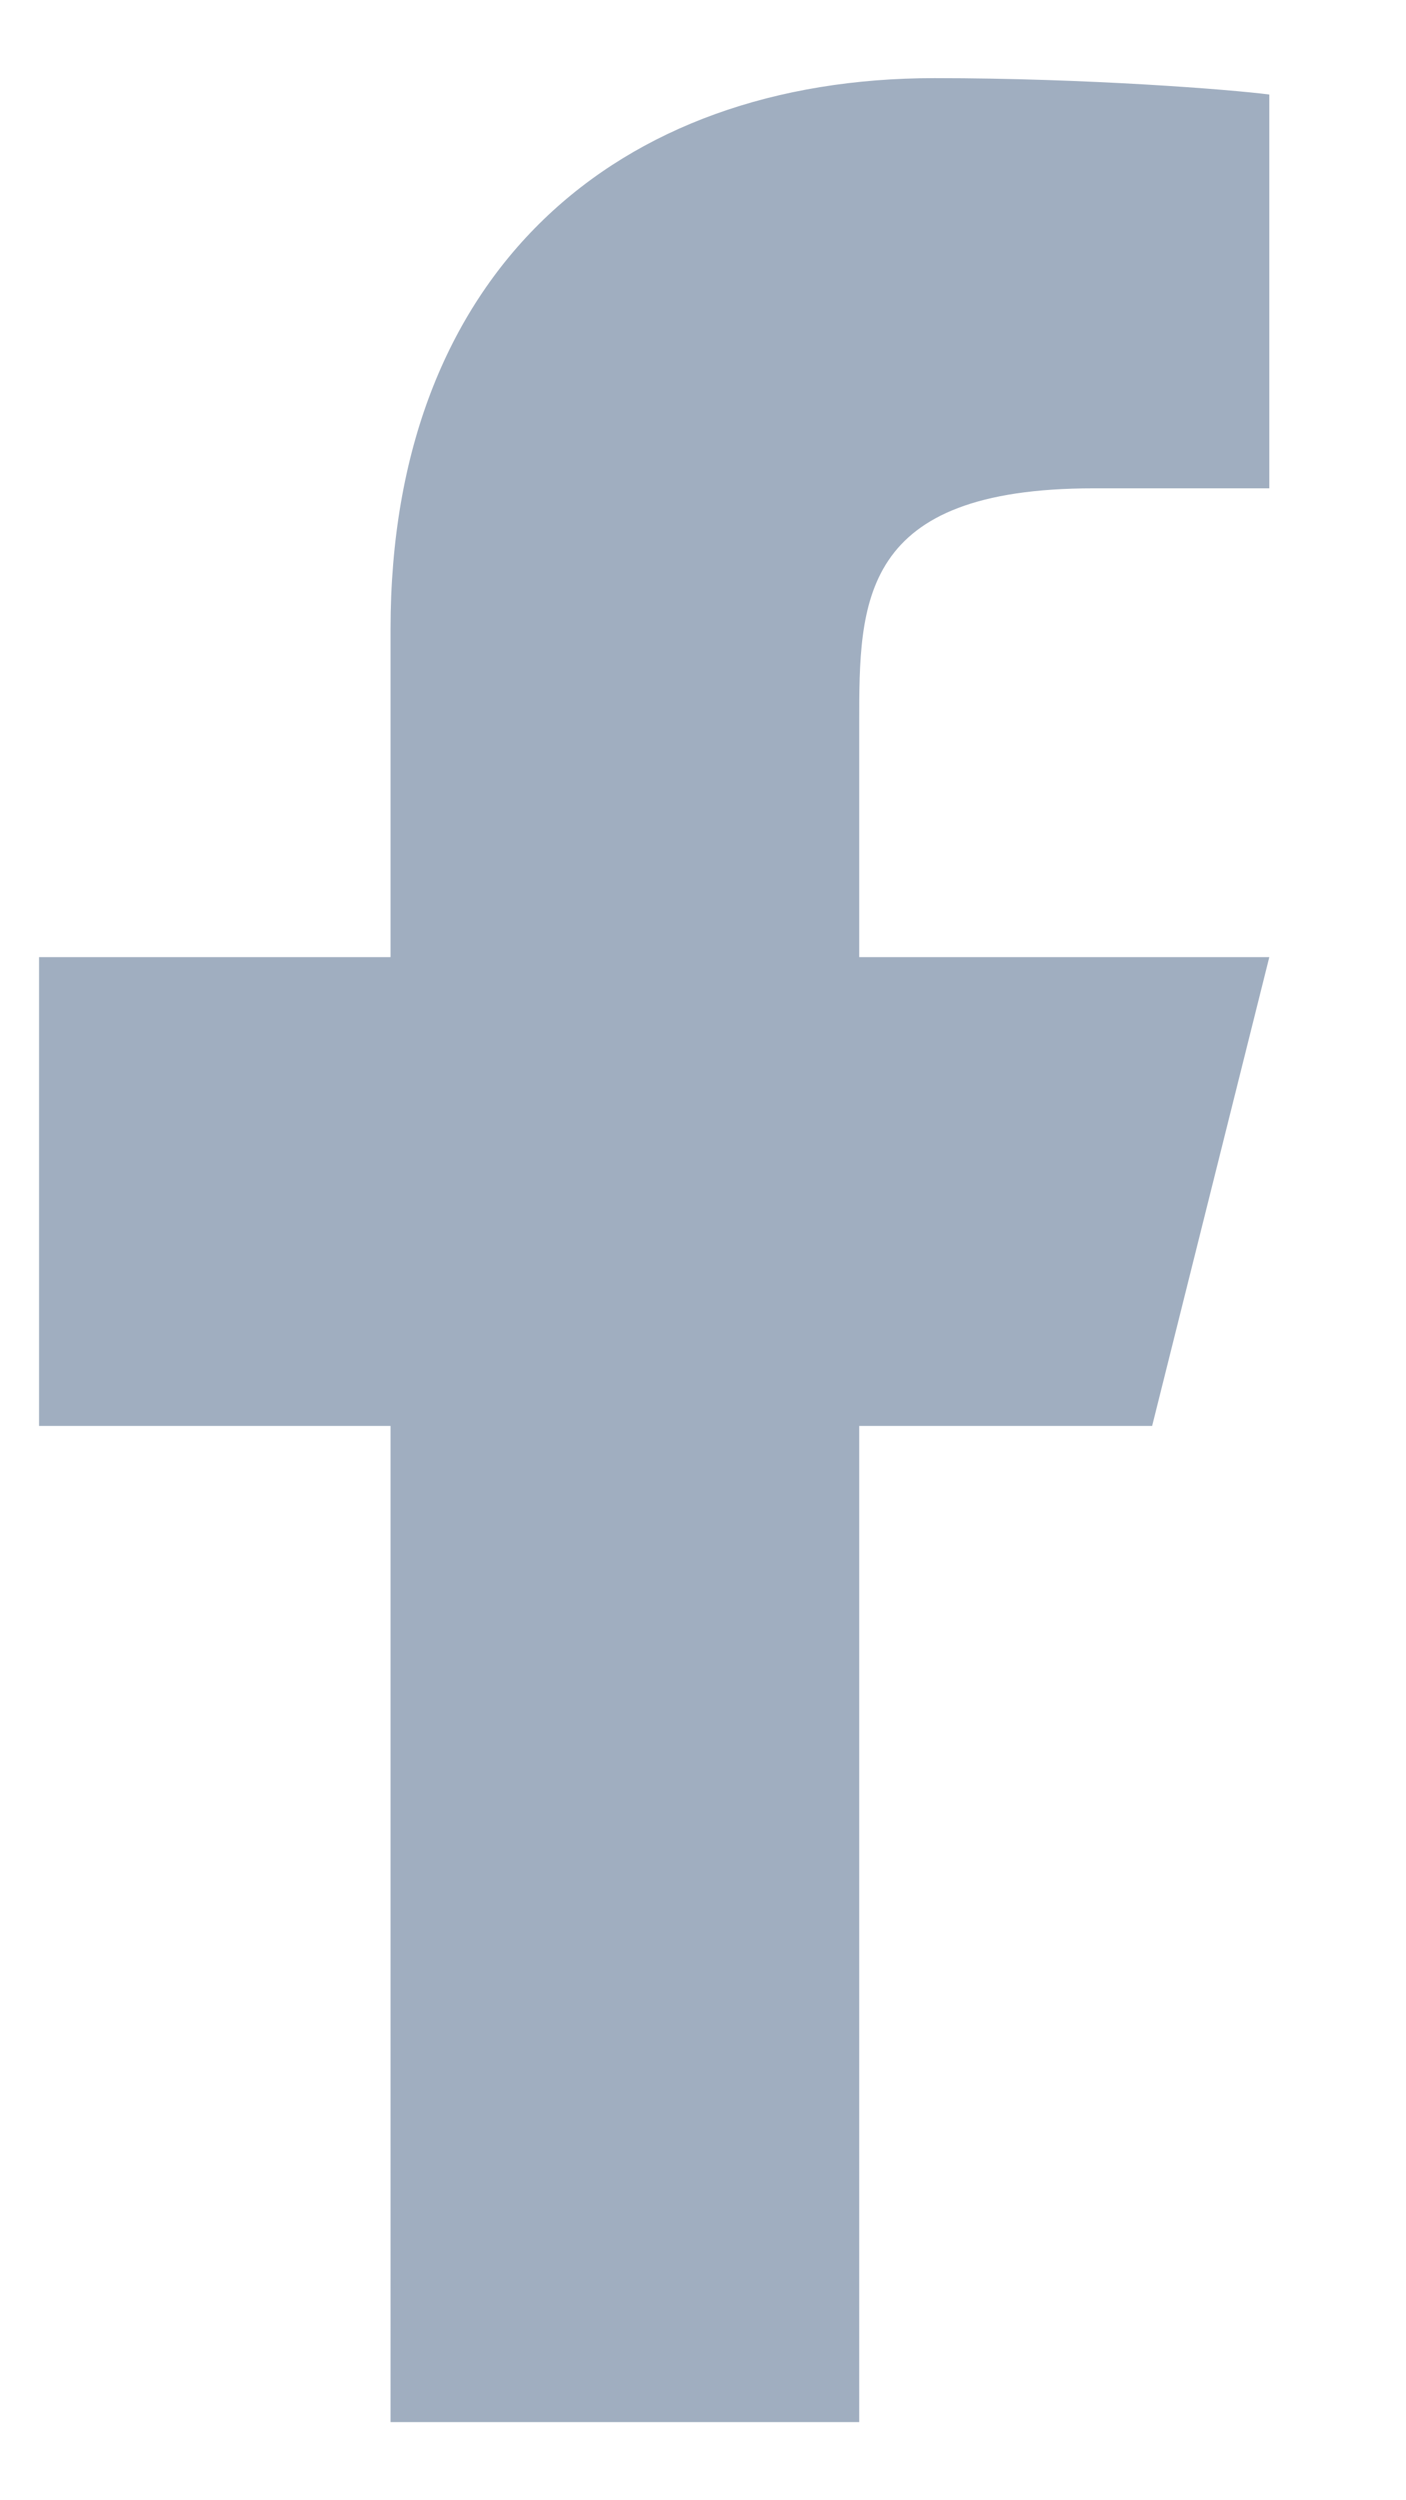 <svg width="9" height="16" viewBox="0 0 9 16" fill="none" xmlns="http://www.w3.org/2000/svg">
<path d="M5.5 9.125H7.375L8.125 6.125H5.5V4.625C5.5 3.853 5.5 3.125 7 3.125H8.125V0.605C7.88 0.573 6.957 0.5 5.982 0.5C3.946 0.5 2.5 1.743 2.5 4.025V6.125H0.25V9.125H2.5V15.5H5.5V9.125Z" fill="#A0AEC0"/>
</svg>
